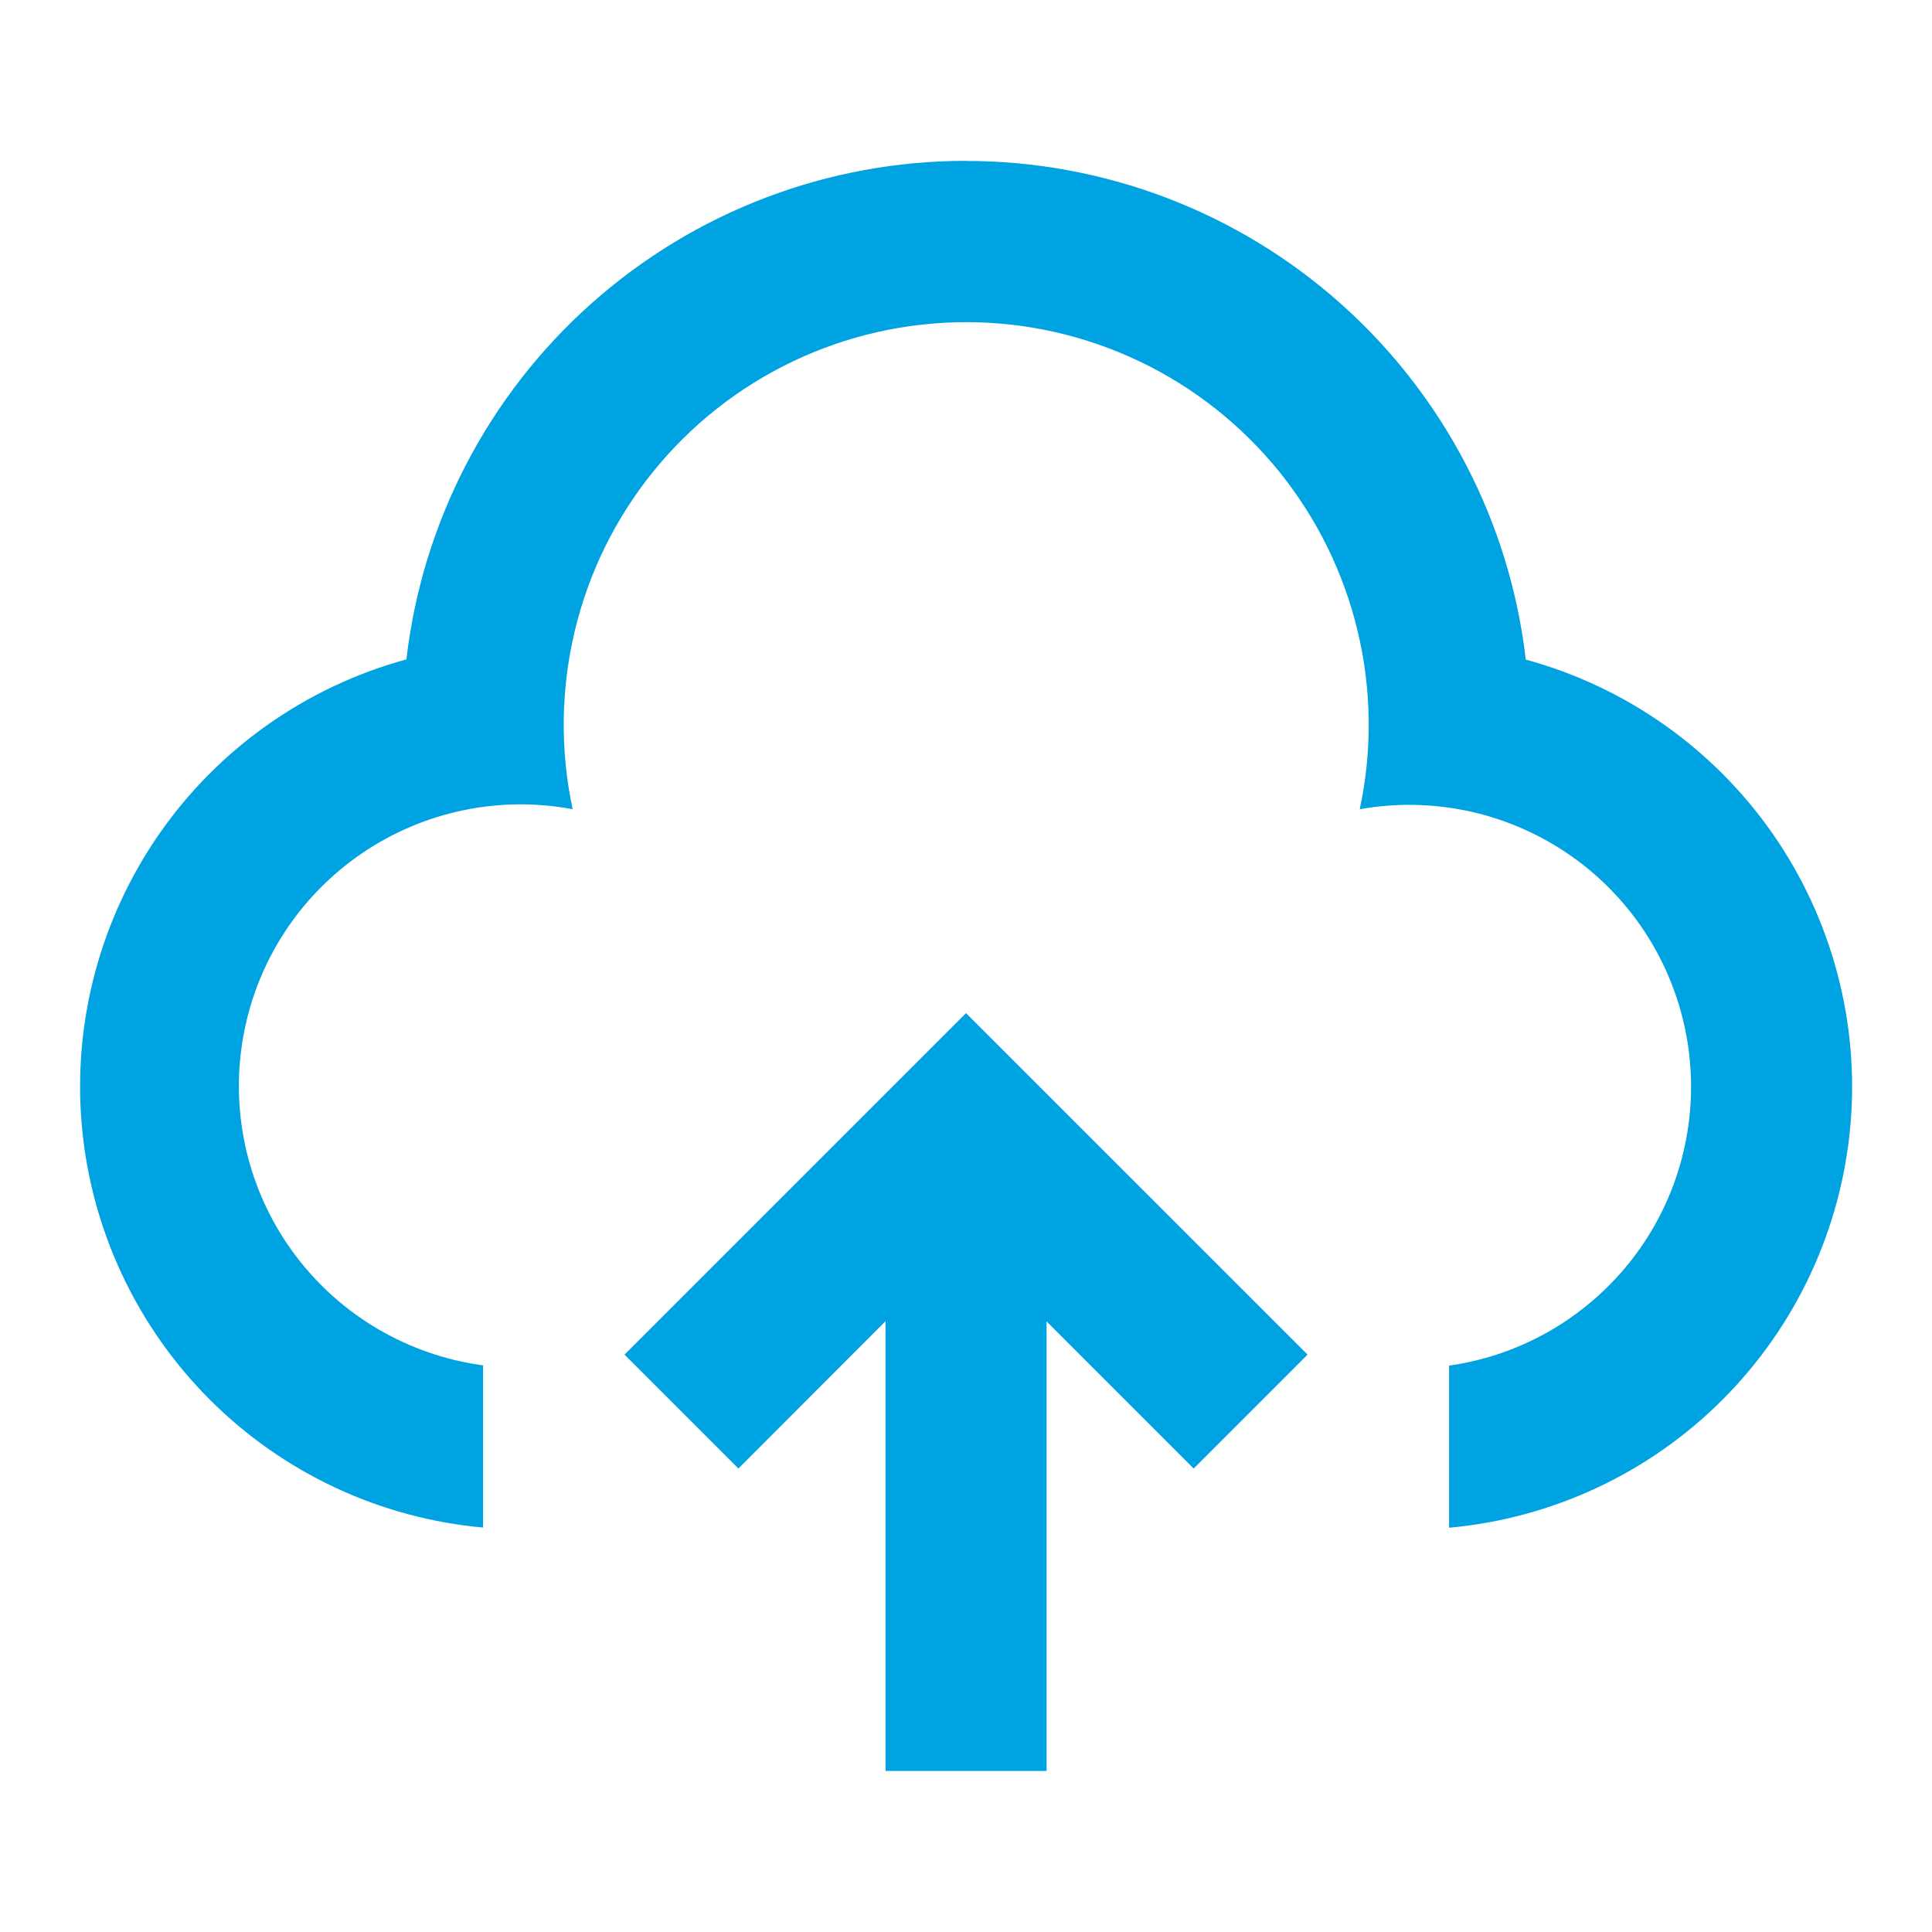 <svg fill="none" height="20" viewBox="0 0 20 20" width="20" xmlns="http://www.w3.org/2000/svg"><path d="m10 10.488 3.536 3.535-1.179 1.179-1.523-1.523v4.654h-1.667v-4.656l-1.523 1.525-1.179-1.179zm0-8.822c1.431 0 2.812.526 3.88 1.478 1.068.952 1.75 2.263 1.915 3.684 1.037.283 1.941.921 2.556 1.803.614.882.899 1.952.804 3.022-.095 1.071-.562 2.074-1.322 2.835-.759.761-1.762 1.23-2.832 1.327v-1.678c.384-.055.752-.185 1.085-.384.332-.199.622-.462.852-.774.23-.312.395-.666.486-1.043.091-.377.106-.767.045-1.15-.062-.383-.199-.749-.403-1.078-.205-.329-.473-.614-.789-.838-.316-.224-.673-.383-1.051-.468-.378-.084-.769-.093-1.15-.025.131-.608.123-1.237-.021-1.841-.144-.605-.422-1.169-.812-1.653-.391-.483-.884-.873-1.445-1.141-.561-.268-1.174-.407-1.796-.407-.621 0-1.235.139-1.796.407-.561.268-1.055.658-1.445 1.141-.391.483-.668 1.048-.812 1.653-.144.605-.151 1.234-.021 1.841-.76-.143-1.546.022-2.185.459-.639.437-1.078 1.109-1.22 1.869-.143.76.022 1.546.459 2.185.437.638 1.109 1.077 1.869 1.22l.15.025v1.678c-1.07-.096-2.073-.566-2.832-1.327s-1.227-1.764-1.322-2.834.19-2.14.804-3.023c.614-.882 1.519-1.52 2.556-1.803.165-1.421.846-2.733 1.915-3.684 1.068-.952 2.449-1.478 3.88-1.477z" fill="#00a3e1"/></svg>